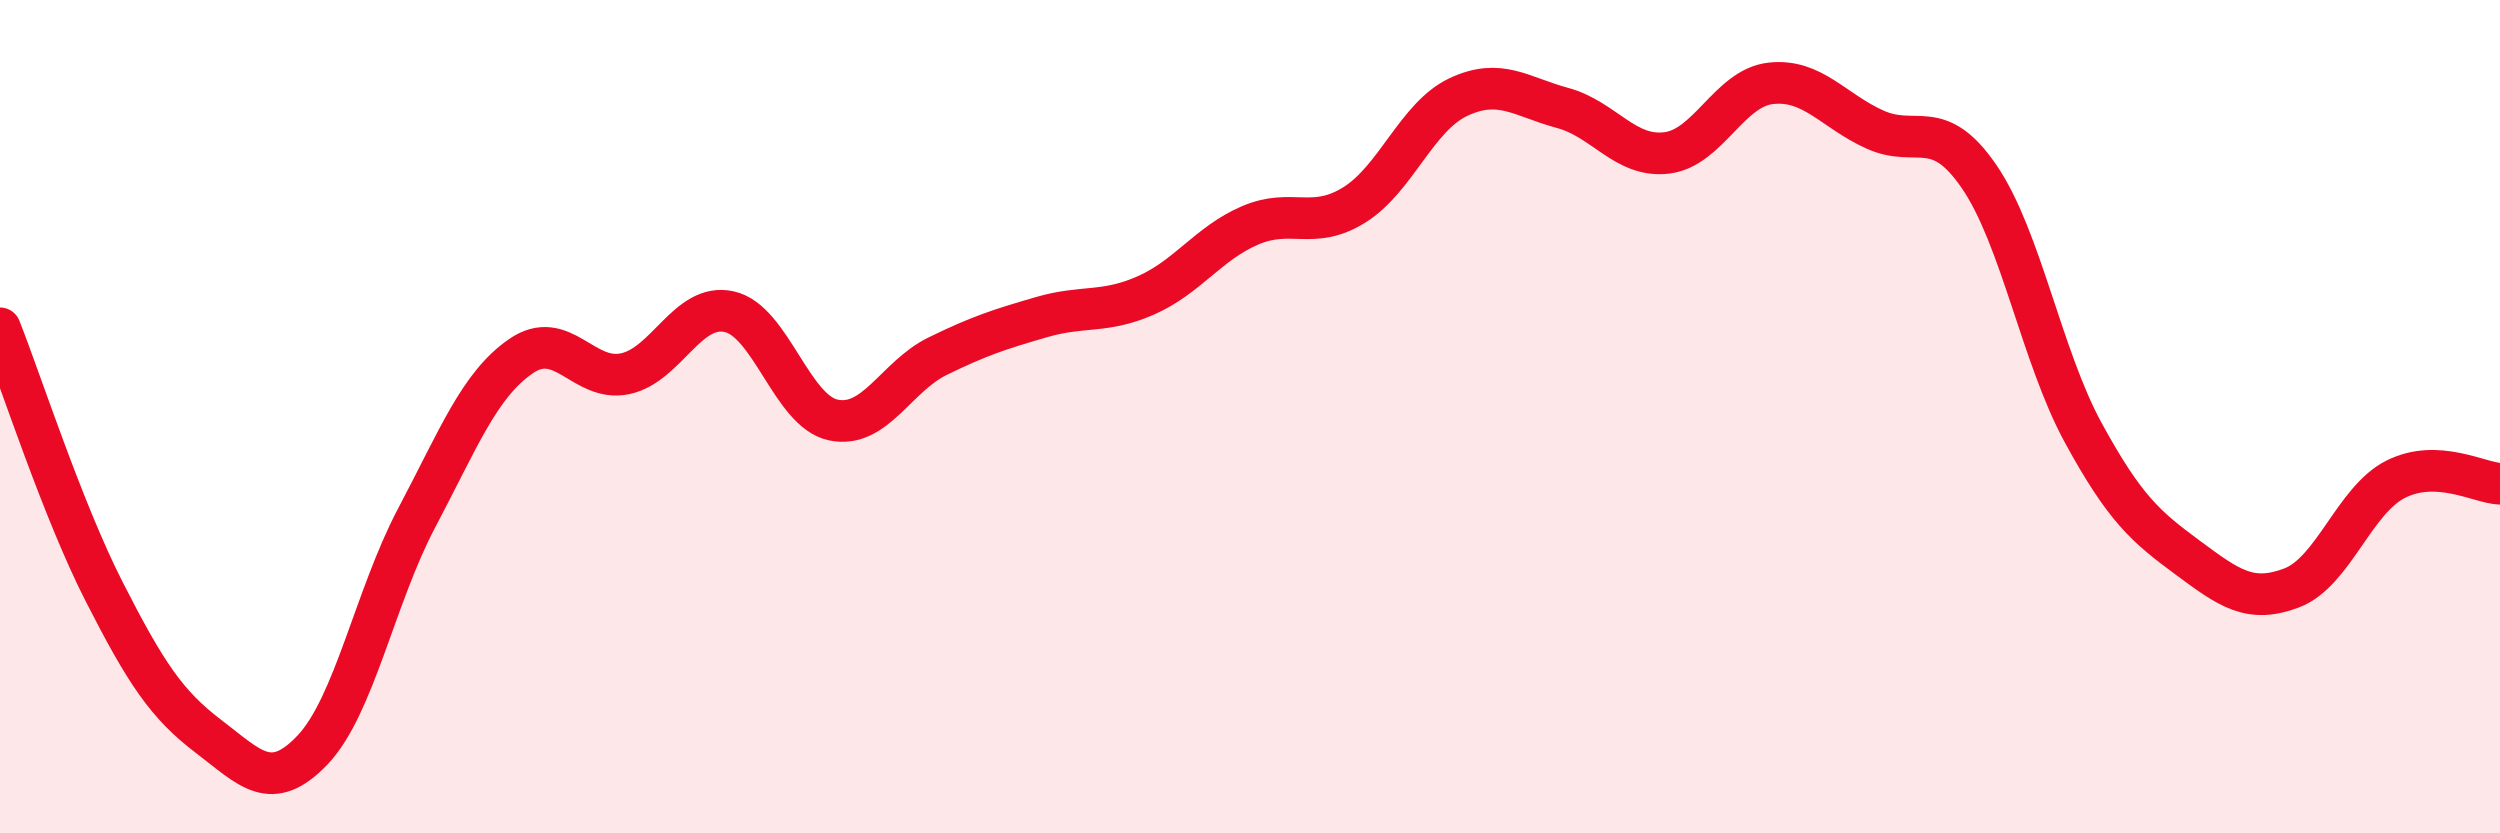 
    <svg width="60" height="20" viewBox="0 0 60 20" xmlns="http://www.w3.org/2000/svg">
      <path
        d="M 0,7.88 C 0.5,9.14 1.5,12.24 2.5,14.2 C 3.5,16.16 4,16.91 5,17.67 C 6,18.43 6.5,19.05 7.5,18 C 8.5,16.95 9,14.32 10,12.43 C 11,10.54 11.5,9.24 12.5,8.55 C 13.5,7.86 14,9.18 15,8.97 C 16,8.76 16.5,7.26 17.5,7.48 C 18.5,7.7 19,9.87 20,10.08 C 21,10.29 21.5,9.04 22.5,8.55 C 23.5,8.06 24,7.9 25,7.61 C 26,7.32 26.5,7.53 27.5,7.09 C 28.5,6.65 29,5.84 30,5.41 C 31,4.98 31.5,5.54 32.5,4.92 C 33.5,4.3 34,2.8 35,2.33 C 36,1.86 36.5,2.32 37.5,2.59 C 38.5,2.86 39,3.79 40,3.67 C 41,3.55 41.5,2.11 42.5,2 C 43.5,1.89 44,2.66 45,3.11 C 46,3.56 46.5,2.78 47.5,4.24 C 48.5,5.7 49,8.56 50,10.39 C 51,12.22 51.5,12.64 52.5,13.38 C 53.5,14.12 54,14.49 55,14.11 C 56,13.73 56.5,12 57.5,11.5 C 58.5,11 59.5,11.59 60,11.61L60 20L0 20Z"
        fill="#EB0A25"
        opacity="0.1"
        stroke-linecap="round"
        stroke-linejoin="round"
      />
      <path
        d="M 0,7.88 C 0.5,9.14 1.5,12.24 2.5,14.2 C 3.5,16.16 4,16.91 5,17.67 C 6,18.43 6.5,19.05 7.5,18 C 8.5,16.95 9,14.32 10,12.43 C 11,10.54 11.5,9.24 12.5,8.55 C 13.5,7.86 14,9.18 15,8.97 C 16,8.76 16.5,7.26 17.5,7.48 C 18.5,7.7 19,9.87 20,10.08 C 21,10.29 21.5,9.04 22.5,8.55 C 23.5,8.06 24,7.9 25,7.61 C 26,7.32 26.5,7.53 27.5,7.09 C 28.5,6.65 29,5.84 30,5.41 C 31,4.98 31.5,5.54 32.5,4.92 C 33.5,4.3 34,2.8 35,2.33 C 36,1.86 36.5,2.32 37.5,2.59 C 38.5,2.86 39,3.79 40,3.67 C 41,3.55 41.5,2.11 42.5,2 C 43.5,1.89 44,2.66 45,3.11 C 46,3.56 46.5,2.78 47.5,4.24 C 48.5,5.7 49,8.56 50,10.39 C 51,12.22 51.5,12.64 52.5,13.38 C 53.5,14.12 54,14.49 55,14.11 C 56,13.73 56.5,12 57.5,11.5 C 58.5,11 59.5,11.59 60,11.61"
        stroke="#EB0A25"
        stroke-width="1"
        fill="none"
        stroke-linecap="round"
        stroke-linejoin="round"
      />
    </svg>
  